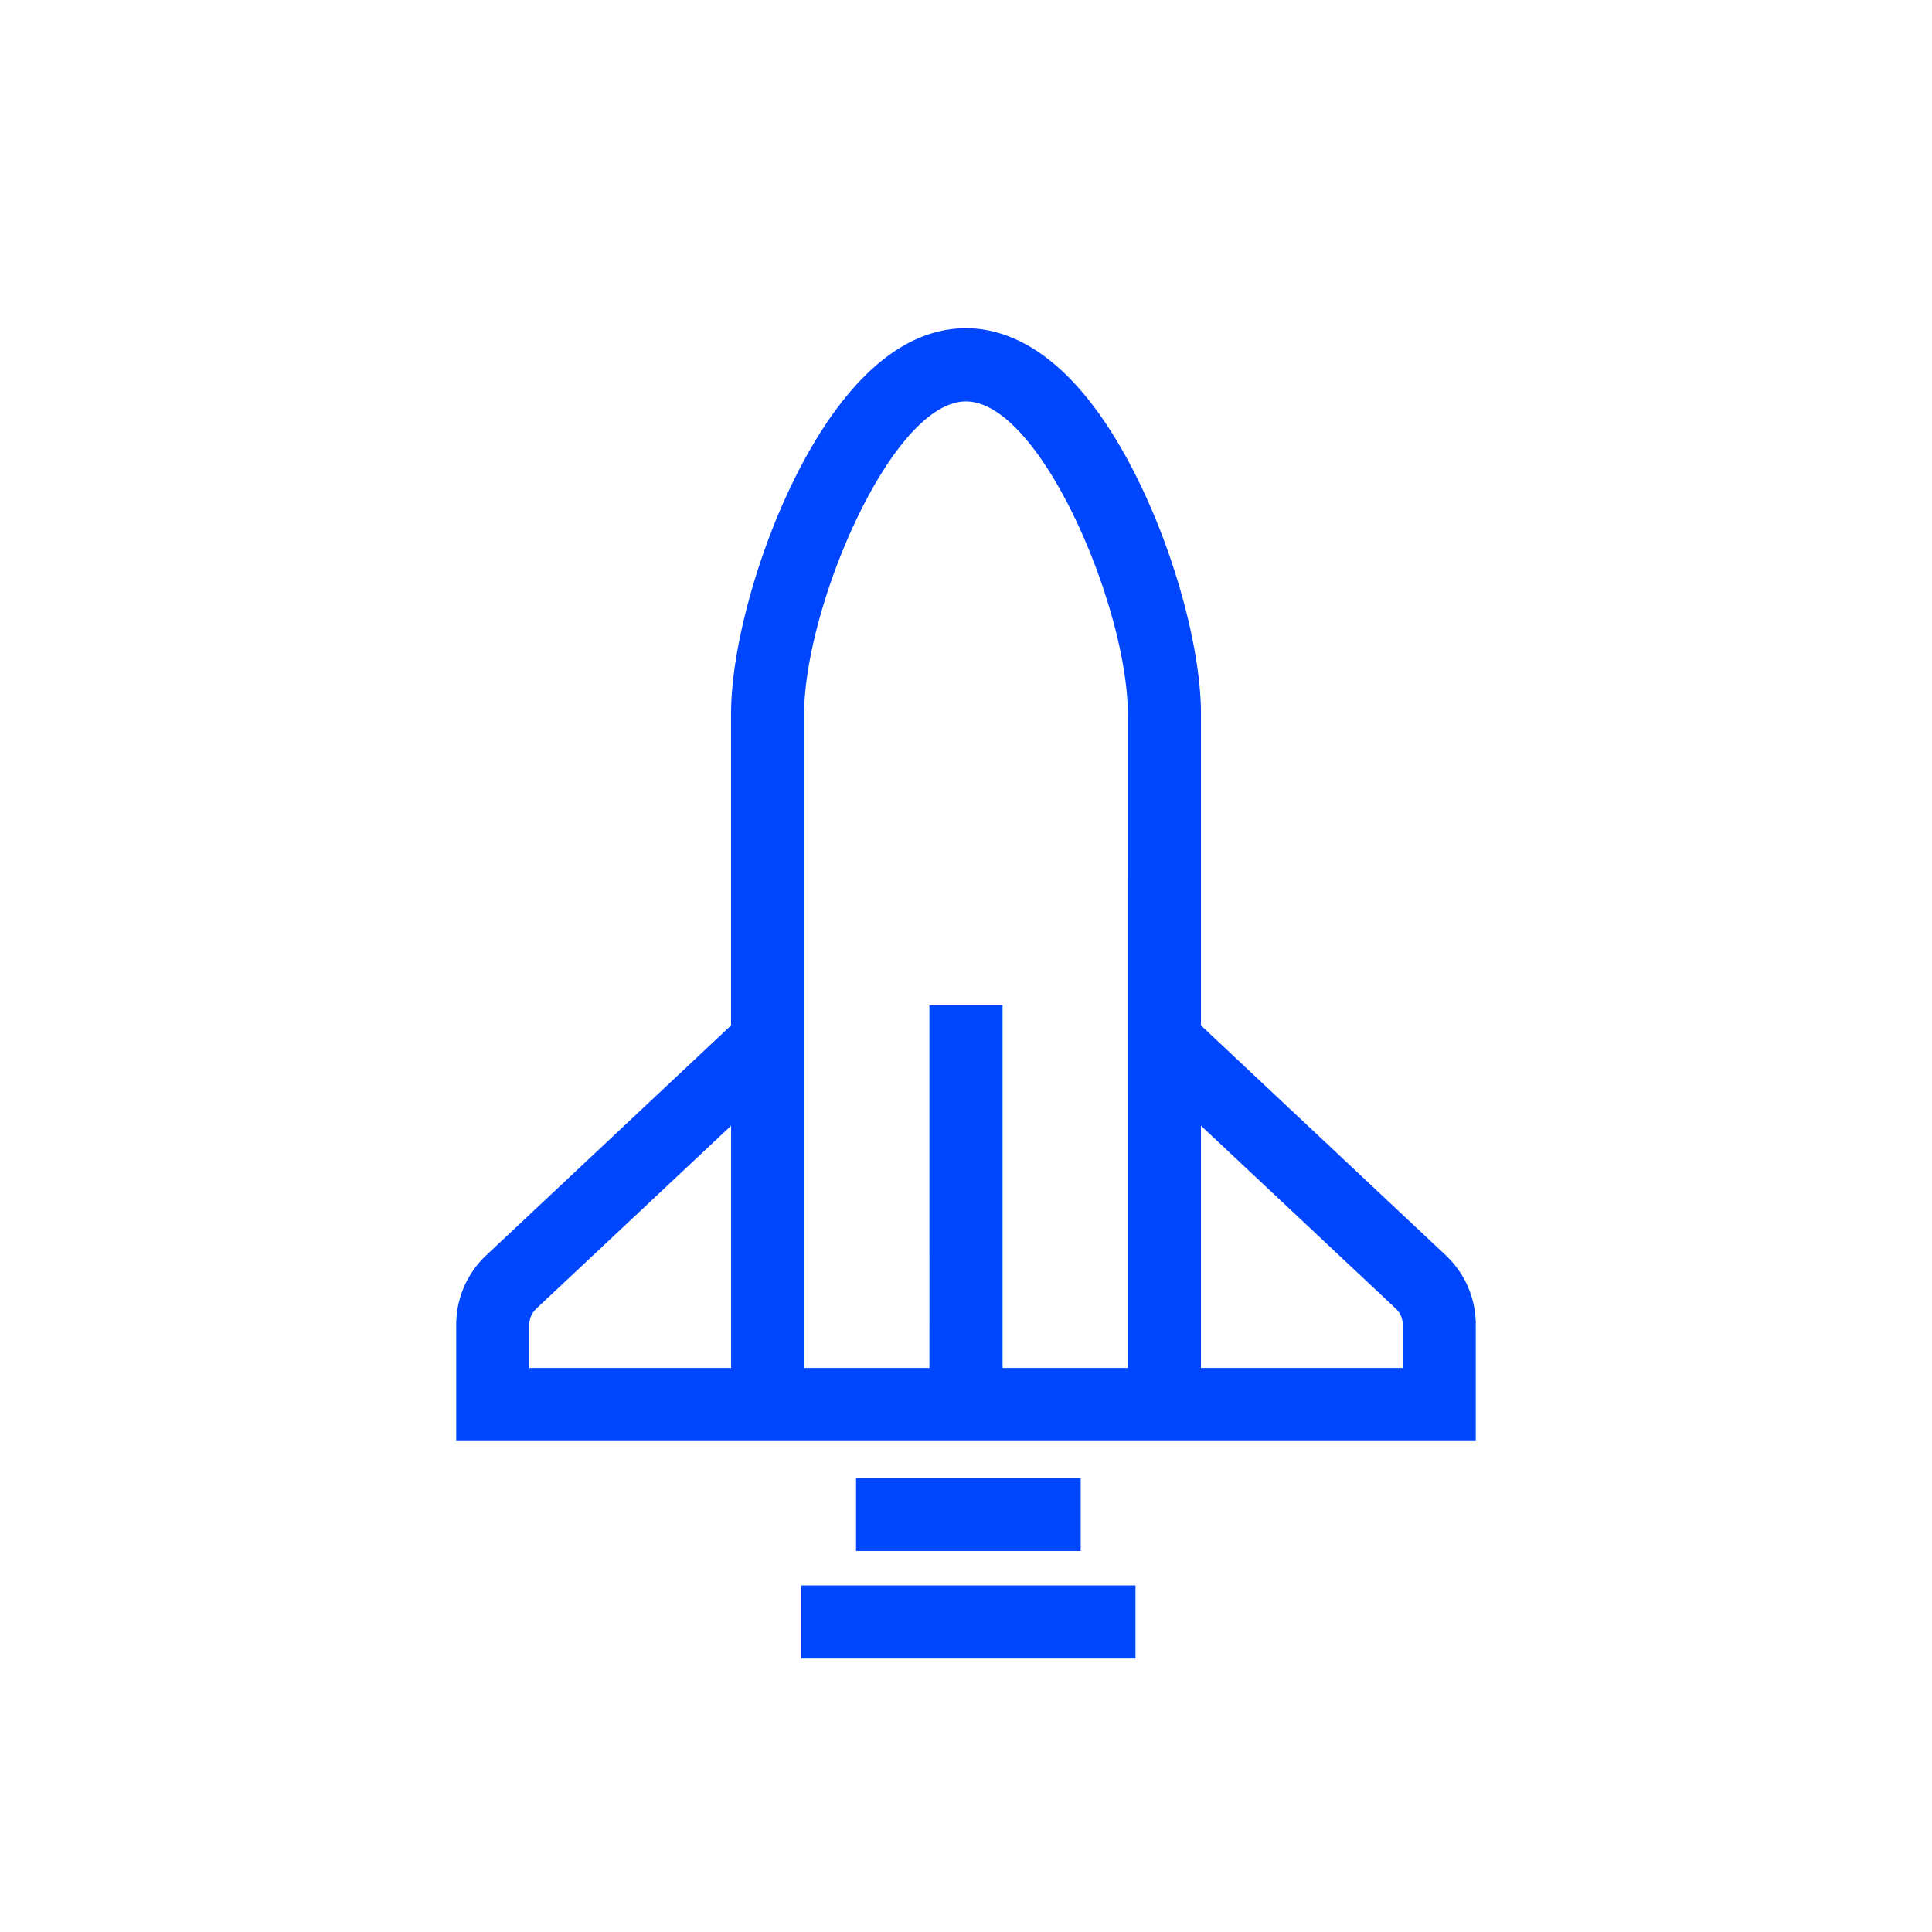 <svg id="ico-desarrollo-140x140" xmlns="http://www.w3.org/2000/svg" xmlns:xlink="http://www.w3.org/1999/xlink" width="140" height="140" viewBox="0 0 140 140">
  <defs>
    <clipPath id="clip-path">
      <rect id="Rectángulo_71" data-name="Rectángulo 71" width="140" height="140" fill="none"/>
    </clipPath>
  </defs>
  <g id="Grupo_58" data-name="Grupo 58" clip-path="url(#clip-path)">
    <path id="Trazado_418" data-name="Trazado 418" d="M166.168,135.143l-17.749-16.668V95.894c0-4.55-1.8-11.295-4.479-16.783-4.5-9.219-9.306-11.154-12.546-11.154-5.869,0-10.062,6.065-12.545,11.154-2.679,5.488-4.479,12.233-4.479,16.783v22.58L96.622,135.143a6.9,6.9,0,0,0-2.169,5.012v8.441h73.883v-8.441a6.9,6.9,0,0,0-2.169-5.012M99.751,143.3v-3.143a1.584,1.584,0,0,1,.5-1.15l14.122-13.262V143.3Zm43.37,0h-9.077V117.022h-5.3V143.3h-9.078v-47.4c0-7.675,6.33-22.639,11.726-22.639s11.726,14.964,11.726,22.639Zm19.917,0H148.419V125.742L162.541,139a1.584,1.584,0,0,1,.5,1.15Z" transform="translate(-61.394 -44.172)" fill="#0046fe"/>
    <rect id="Rectángulo_68" data-name="Rectángulo 68" width="16.28" height="5.298" transform="translate(62.033 107.092)" fill="#0046fe"/>
    <rect id="Rectángulo_69" data-name="Rectángulo 69" width="24.218" height="5.298" transform="translate(58.064 114.886)" fill="#0046fe"/>
    <path id="Trazado_419" data-name="Trazado 419" d="M0,0H140V140H0Z" fill="none"/>
  </g>
</svg>
